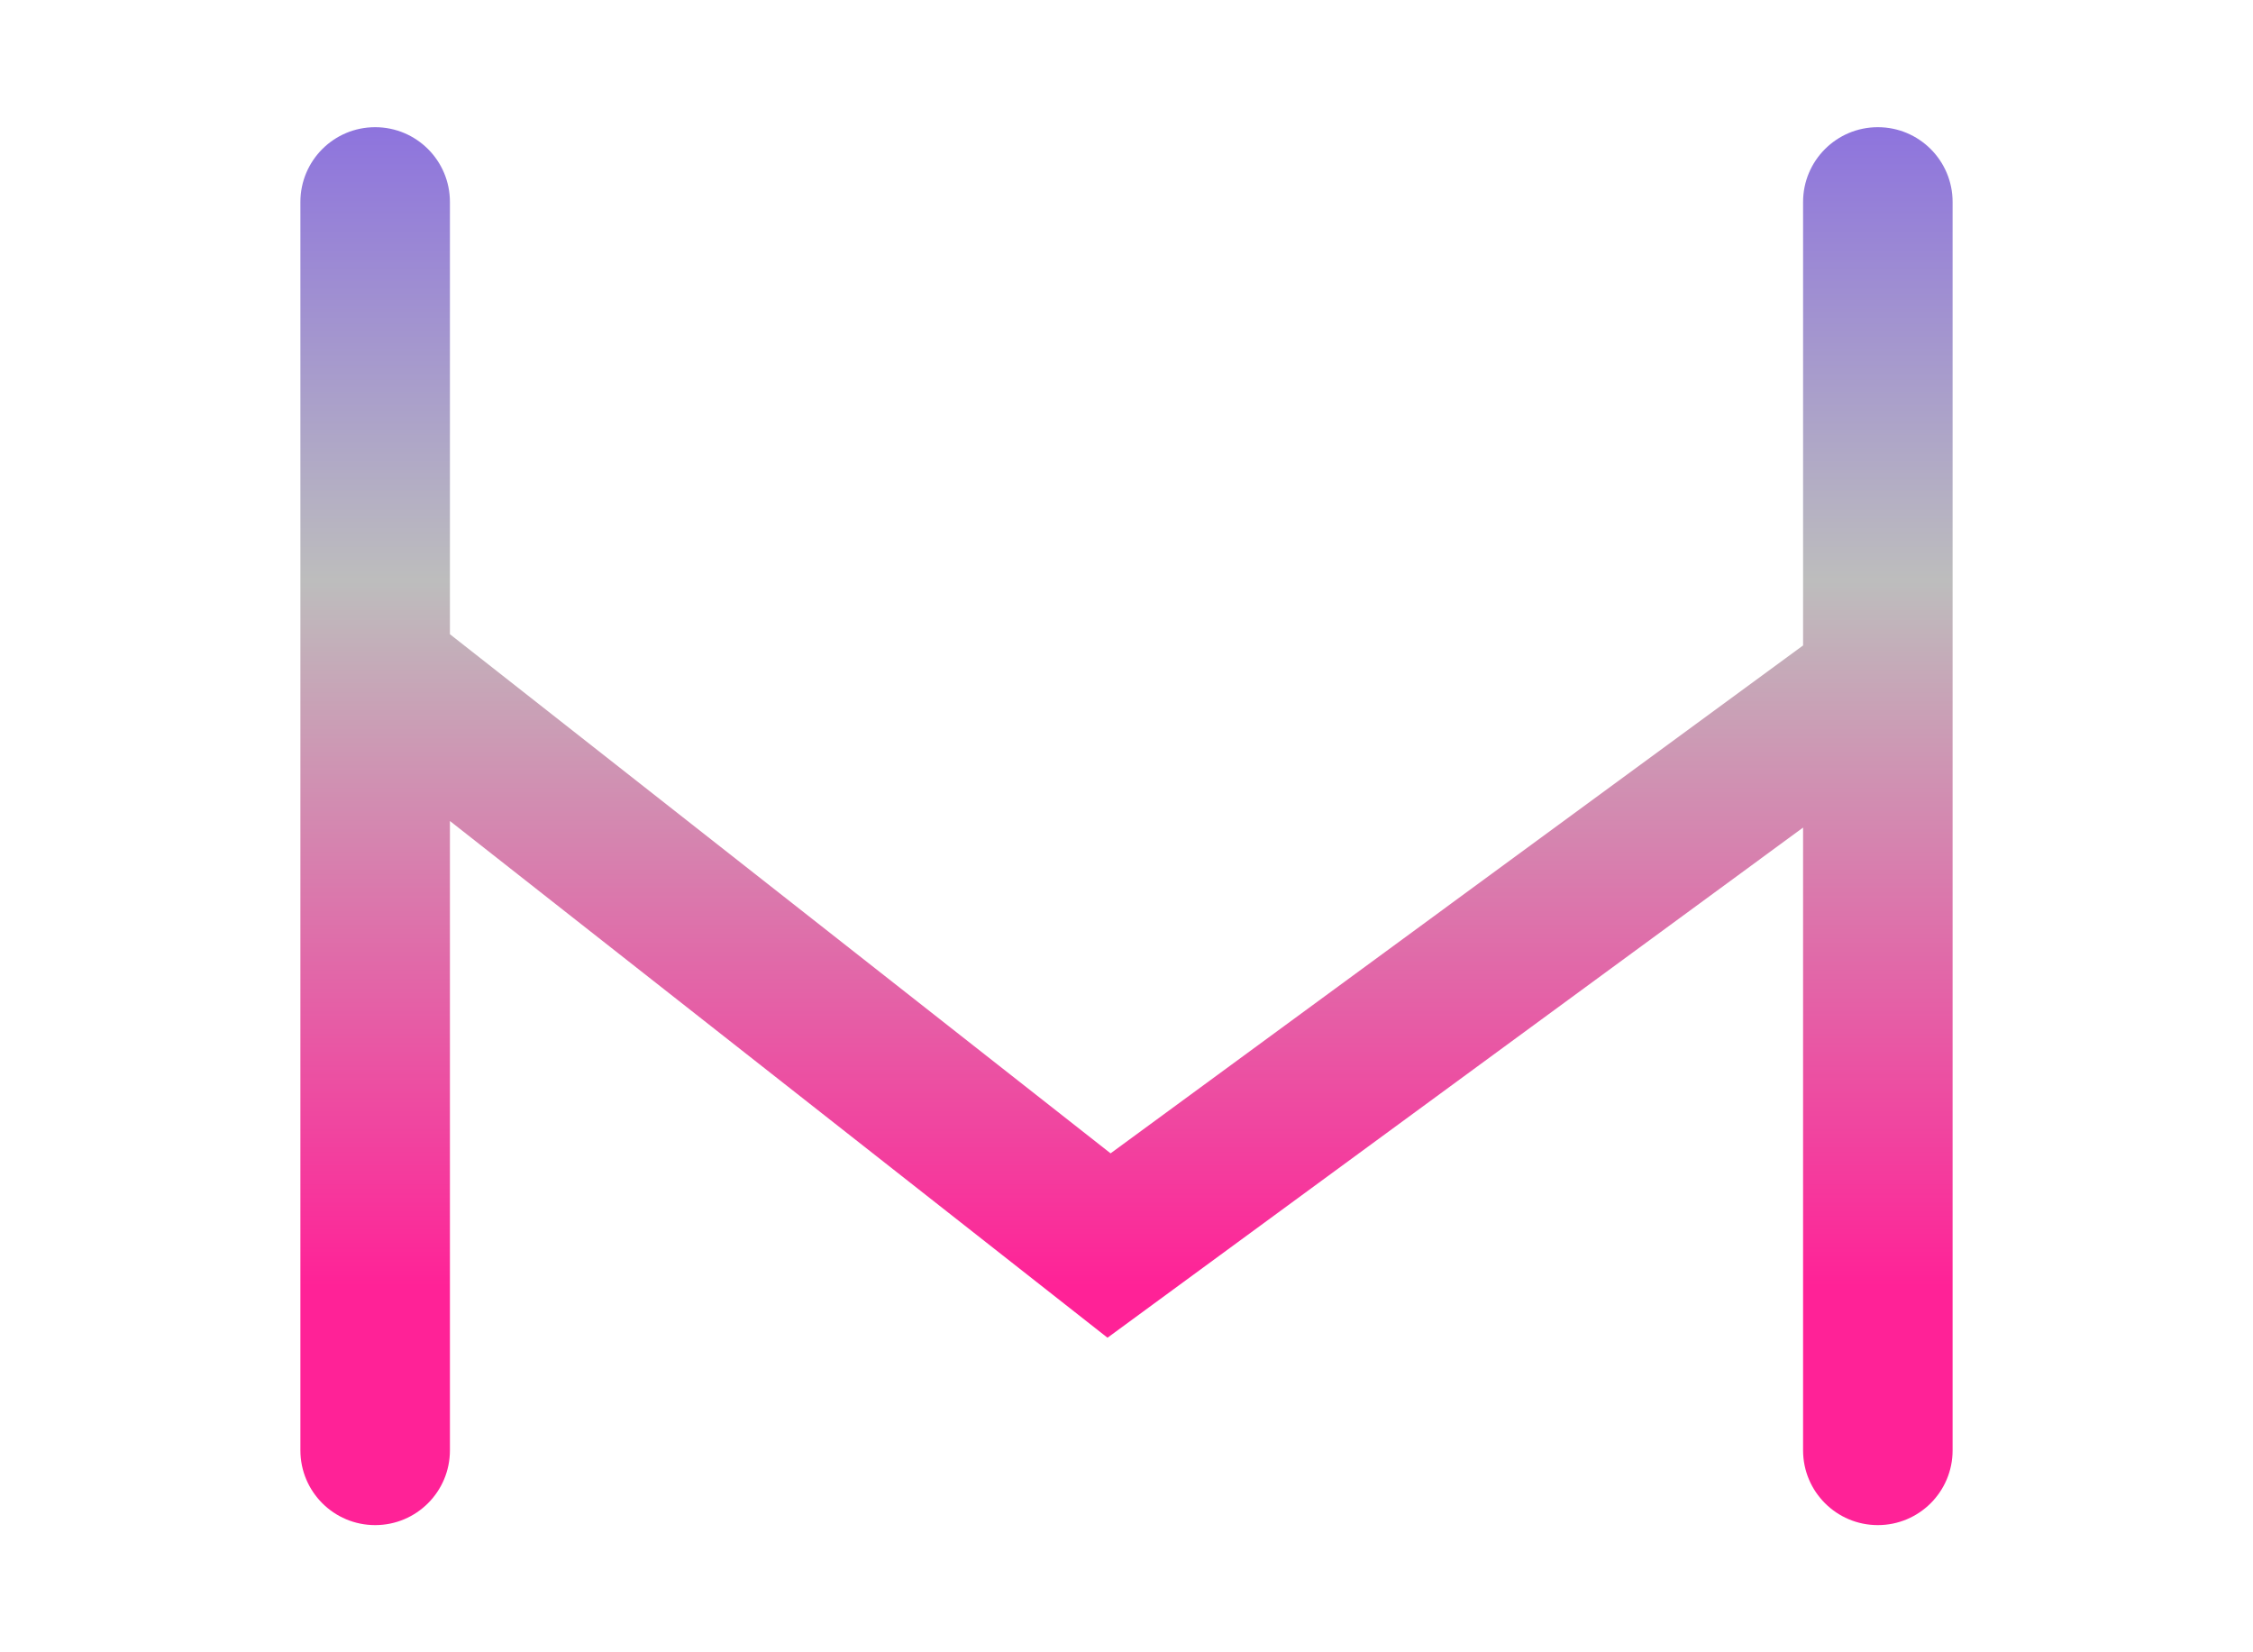 <svg width="60" height="44" viewBox="0 0 60 44" fill="none" xmlns="http://www.w3.org/2000/svg">
<path fill-rule="evenodd" clip-rule="evenodd" d="M9.991 3.387C11.091 3.387 11.982 4.278 11.982 5.378V16.889L29.576 30.713L48.018 17.188V5.378C48.018 4.278 48.91 3.387 50.009 3.387C51.109 3.387 52 4.278 52 5.378V38.622C52 39.722 51.109 40.613 50.009 40.613C48.91 40.613 48.018 39.722 48.018 38.622V22.038L30.691 34.745L29.494 35.623L28.327 34.706L11.982 21.863L11.982 38.622C11.982 39.722 11.091 40.613 9.991 40.613C8.891 40.613 8 39.722 8 38.622L8 5.378C8 4.278 8.891 3.387 9.991 3.387Z" fill="url(#paint0_linear_337_72)"/>
<defs>
<linearGradient id="paint0_linear_337_72" x1="30" y1="34.256" x2="30" y2="2.469" gradientUnits="userSpaceOnUse">
<stop stop-color="#FF2297"/>
<stop offset="0.591" stop-color="#BDBDBD"/>
<stop offset="1" stop-color="#8A6EE0"/>
</linearGradient>
</defs>
</svg>
